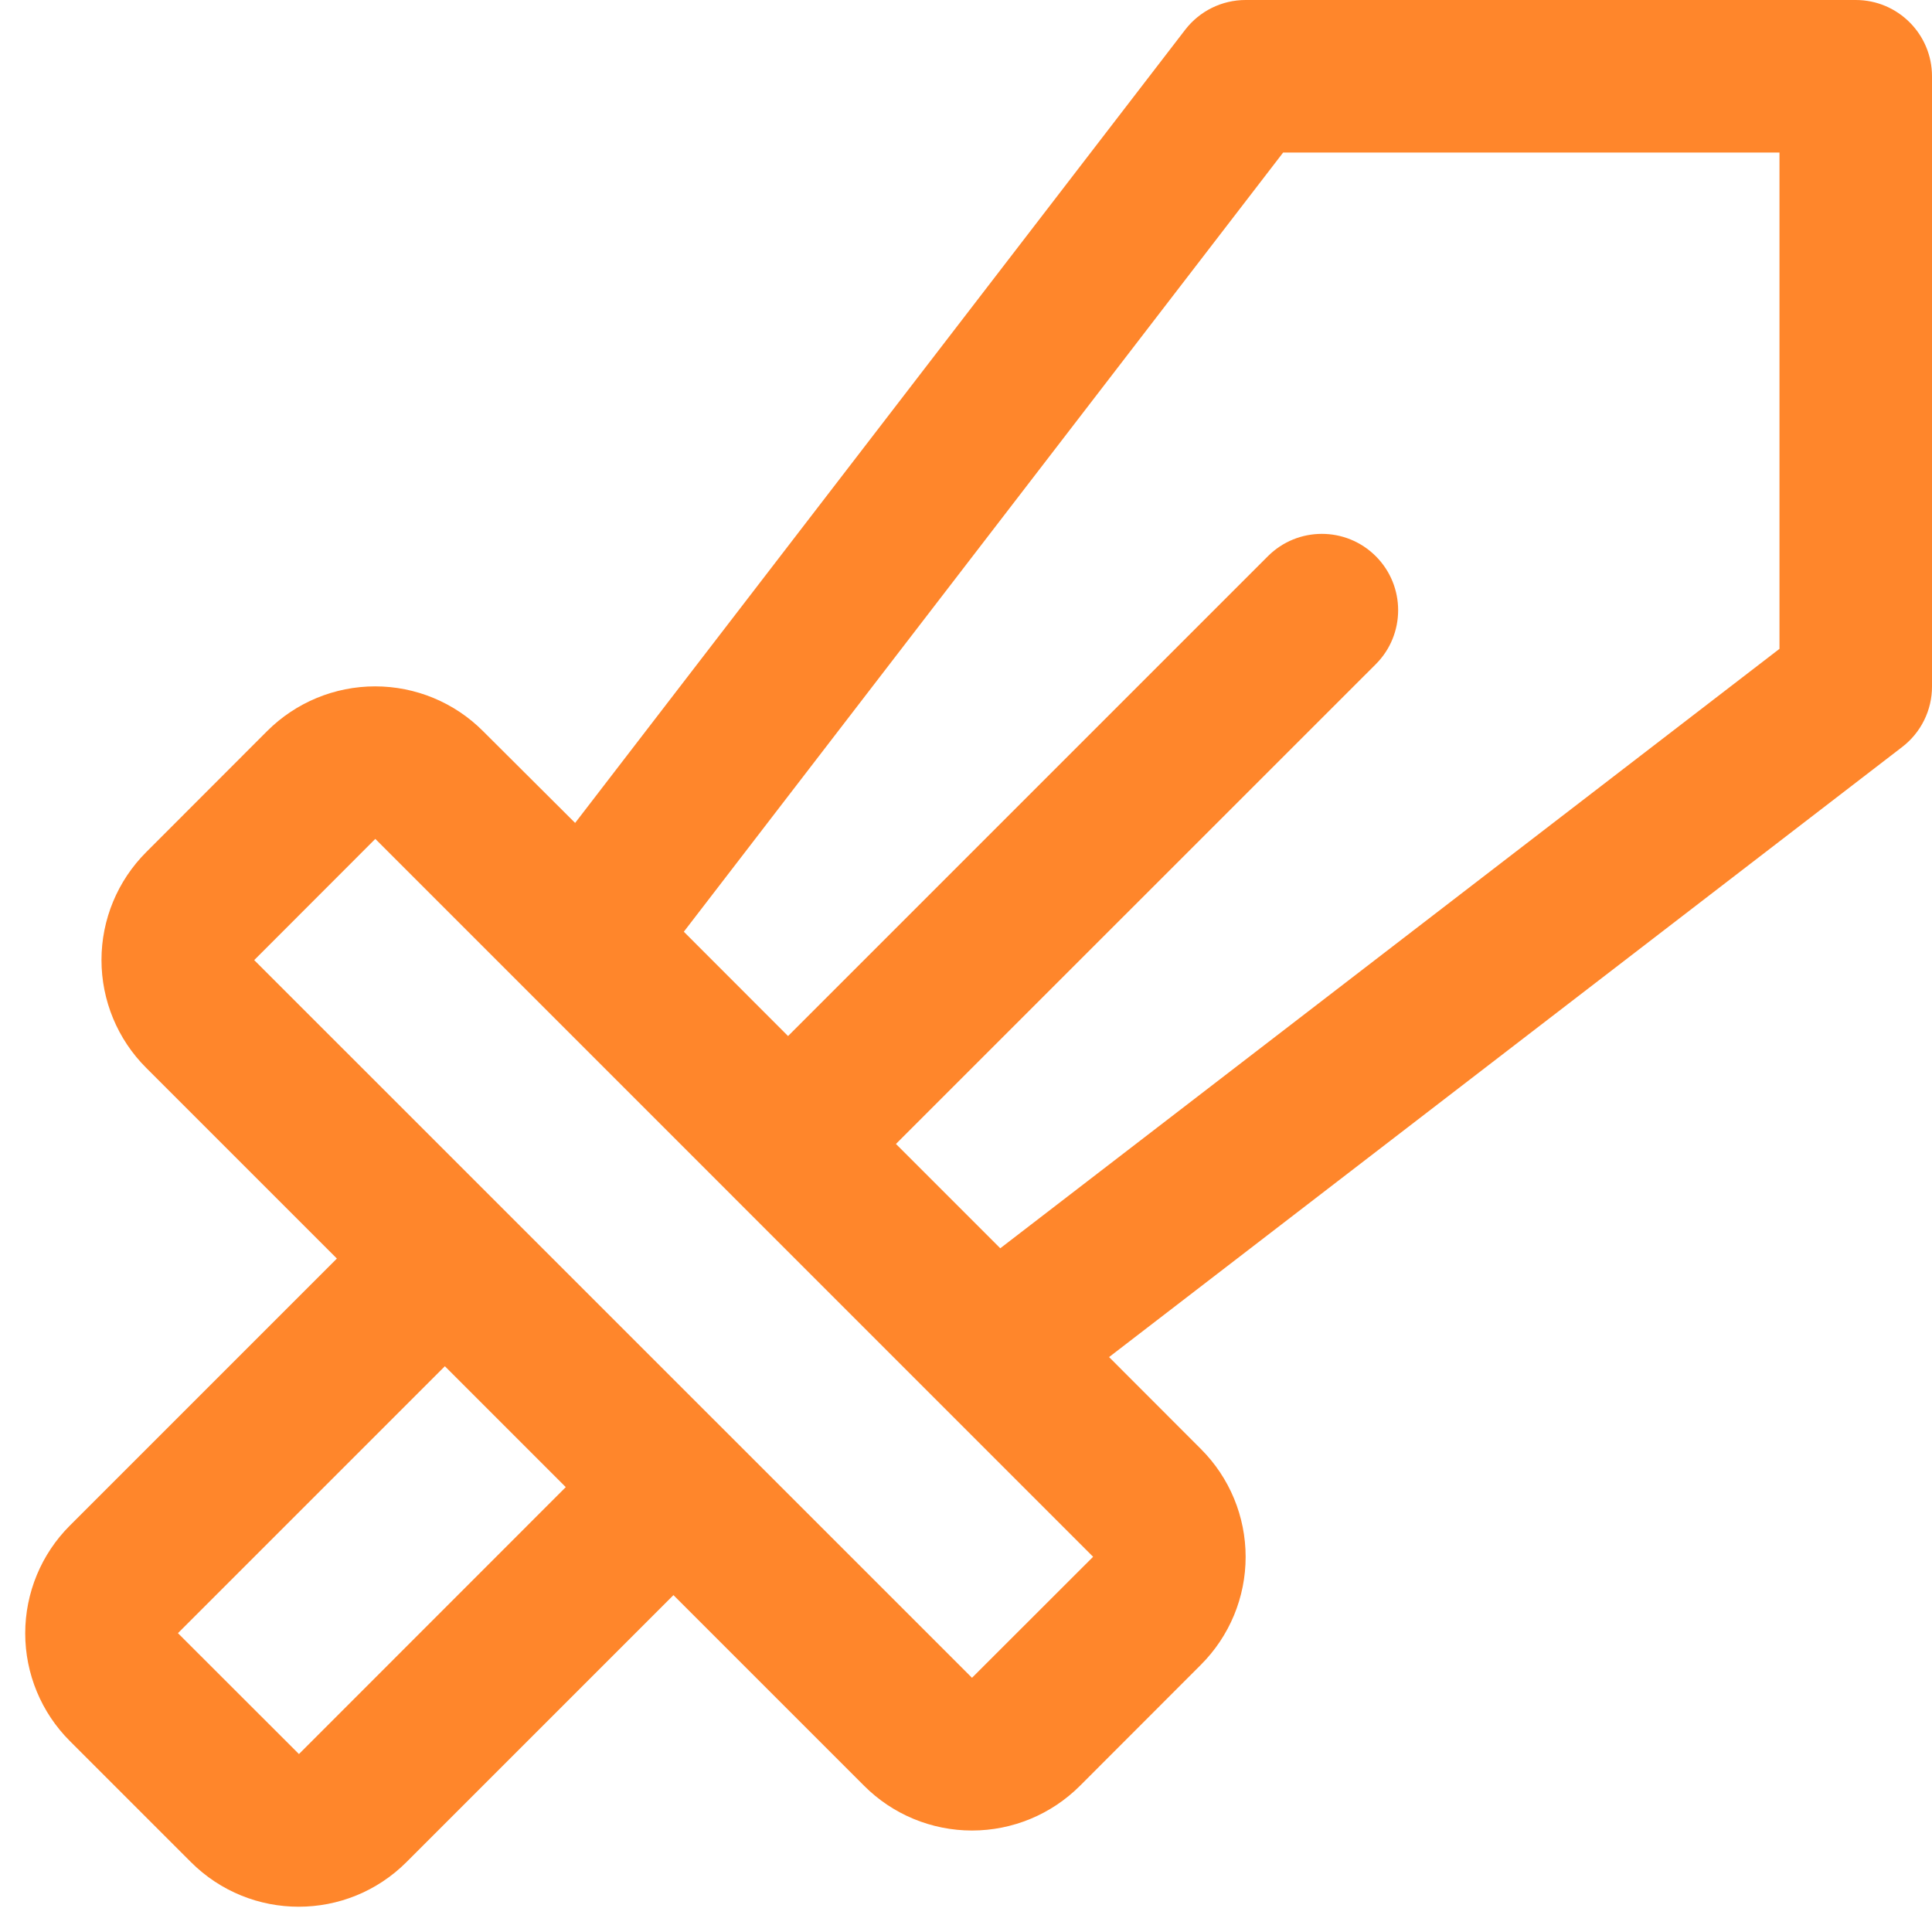 <svg width="19" height="19" viewBox="0 0 19 19" fill="none" xmlns="http://www.w3.org/2000/svg">
<path fill-rule="evenodd" clip-rule="evenodd" d="M18.25 0H12.25C12.017 -2.28882e-05 11.798 0.108 11.656 0.292L5.656 8.093L4.75 7.19C4.469 6.908 4.087 6.75 3.689 6.75C3.291 6.75 2.909 6.908 2.627 7.19L1.438 8.38C1.156 8.662 0.998 9.043 0.998 9.441C0.998 9.839 1.156 10.221 1.438 10.502L3.313 12.377L0.688 15.002C0.406 15.283 0.248 15.665 0.248 16.063C0.248 16.46 0.406 16.842 0.688 17.123L1.877 18.312C2.463 18.898 3.412 18.898 3.998 18.312L6.623 15.687L8.498 17.562C8.779 17.844 9.161 18.002 9.559 18.002C9.957 18.002 10.339 17.844 10.621 17.562L11.81 16.372C12.092 16.09 12.25 15.709 12.25 15.311C12.25 14.913 12.092 14.531 11.81 14.25L10.907 13.346L18.707 7.346C18.892 7.204 19.001 6.983 19 6.75V0.75C19 0.336 18.664 0 18.25 0ZM2.94 17.25L1.75 16.061L4.375 13.436L5.564 14.625L2.94 17.25ZM9.559 16.5L2.5 9.442L3.691 8.25L10.75 15.31L9.559 16.5ZM17.5 6.381L9.837 12.276L8.811 11.25L13.531 6.531C13.823 6.238 13.823 5.763 13.53 5.47C13.237 5.177 12.762 5.177 12.469 5.47L7.75 10.189L6.725 9.163L12.619 1.5H17.5V6.381Z" fill="#FF862B"/>
</svg>
